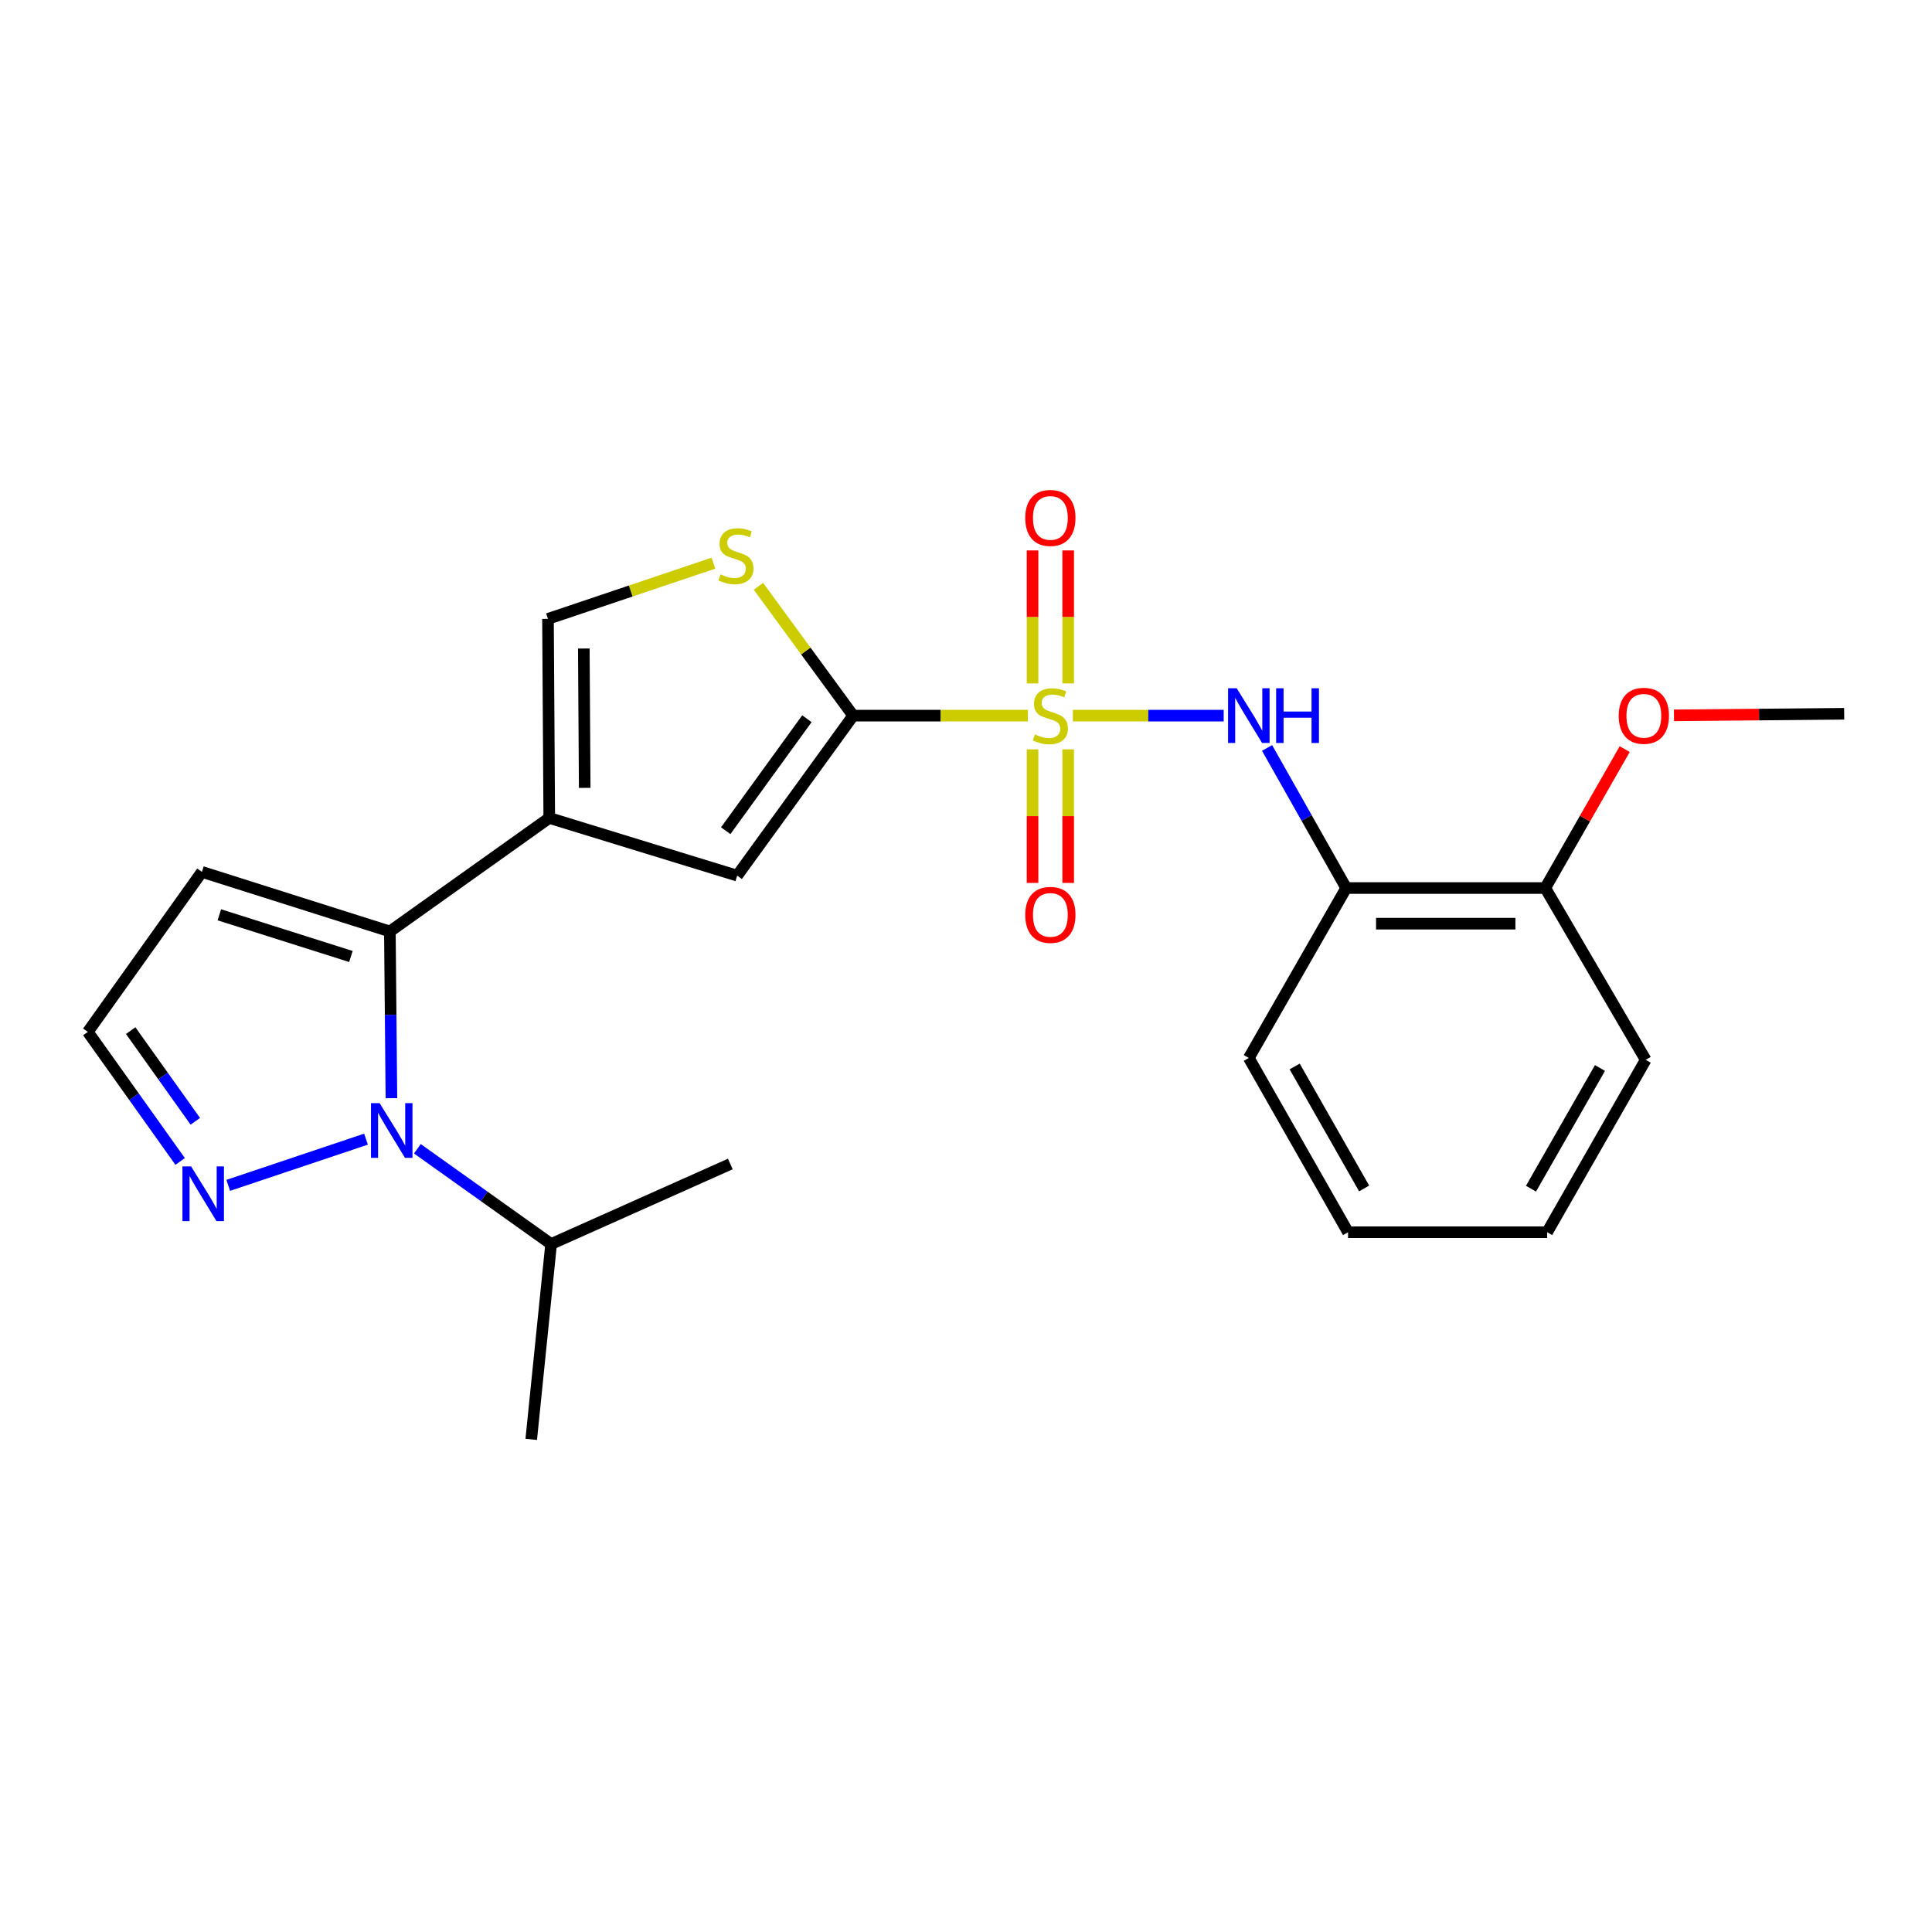<?xml version='1.0' encoding='iso-8859-1'?>
<svg version='1.1' baseProfile='full'
              xmlns='http://www.w3.org/2000/svg'
                      xmlns:rdkit='http://www.rdkit.org/xml'
                      xmlns:xlink='http://www.w3.org/1999/xlink'
                  xml:space='preserve'
width='1000px' height='1000px' viewBox='0 0 1000 1000'>
<!-- END OF HEADER -->
<rect style='opacity:1.0;fill:#FFFFFF;stroke:none' width='1000' height='1000' x='0' y='0'> </rect>
<path class='bond-0' d='M 532.036,370.411 L 486.816,370.411' style='fill:none;fill-rule:evenodd;stroke:#CCCC00;stroke-width:6px;stroke-linecap:butt;stroke-linejoin:miter;stroke-opacity:1' />
<path class='bond-0' d='M 486.816,370.411 L 441.595,370.411' style='fill:none;fill-rule:evenodd;stroke:#000000;stroke-width:6px;stroke-linecap:butt;stroke-linejoin:miter;stroke-opacity:1' />
<path class='bond-5' d='M 555.316,370.411 L 594.344,370.411' style='fill:none;fill-rule:evenodd;stroke:#CCCC00;stroke-width:6px;stroke-linecap:butt;stroke-linejoin:miter;stroke-opacity:1' />
<path class='bond-5' d='M 594.344,370.411 L 633.371,370.411' style='fill:none;fill-rule:evenodd;stroke:#0000FF;stroke-width:6px;stroke-linecap:butt;stroke-linejoin:miter;stroke-opacity:1' />
<path class='bond-11' d='M 534.445,387.867 L 534.445,422.433' style='fill:none;fill-rule:evenodd;stroke:#CCCC00;stroke-width:6px;stroke-linecap:butt;stroke-linejoin:miter;stroke-opacity:1' />
<path class='bond-11' d='M 534.445,422.433 L 534.445,456.998' style='fill:none;fill-rule:evenodd;stroke:#FF0000;stroke-width:6px;stroke-linecap:butt;stroke-linejoin:miter;stroke-opacity:1' />
<path class='bond-11' d='M 552.892,387.867 L 552.892,422.433' style='fill:none;fill-rule:evenodd;stroke:#CCCC00;stroke-width:6px;stroke-linecap:butt;stroke-linejoin:miter;stroke-opacity:1' />
<path class='bond-11' d='M 552.892,422.433 L 552.892,456.998' style='fill:none;fill-rule:evenodd;stroke:#FF0000;stroke-width:6px;stroke-linecap:butt;stroke-linejoin:miter;stroke-opacity:1' />
<path class='bond-12' d='M 552.892,353.731 L 552.892,319.316' style='fill:none;fill-rule:evenodd;stroke:#CCCC00;stroke-width:6px;stroke-linecap:butt;stroke-linejoin:miter;stroke-opacity:1' />
<path class='bond-12' d='M 552.892,319.316 L 552.892,284.902' style='fill:none;fill-rule:evenodd;stroke:#FF0000;stroke-width:6px;stroke-linecap:butt;stroke-linejoin:miter;stroke-opacity:1' />
<path class='bond-12' d='M 534.445,353.731 L 534.445,319.316' style='fill:none;fill-rule:evenodd;stroke:#CCCC00;stroke-width:6px;stroke-linecap:butt;stroke-linejoin:miter;stroke-opacity:1' />
<path class='bond-12' d='M 534.445,319.316 L 534.445,284.902' style='fill:none;fill-rule:evenodd;stroke:#FF0000;stroke-width:6px;stroke-linecap:butt;stroke-linejoin:miter;stroke-opacity:1' />
<path class='bond-4' d='M 441.595,370.411 L 381.56,453.228' style='fill:none;fill-rule:evenodd;stroke:#000000;stroke-width:6px;stroke-linecap:butt;stroke-linejoin:miter;stroke-opacity:1' />
<path class='bond-4' d='M 417.654,372.006 L 375.629,429.978' style='fill:none;fill-rule:evenodd;stroke:#000000;stroke-width:6px;stroke-linecap:butt;stroke-linejoin:miter;stroke-opacity:1' />
<path class='bond-6' d='M 441.595,370.411 L 417.078,336.942' style='fill:none;fill-rule:evenodd;stroke:#000000;stroke-width:6px;stroke-linecap:butt;stroke-linejoin:miter;stroke-opacity:1' />
<path class='bond-6' d='M 417.078,336.942 L 392.561,303.473' style='fill:none;fill-rule:evenodd;stroke:#CCCC00;stroke-width:6px;stroke-linecap:butt;stroke-linejoin:miter;stroke-opacity:1' />
<path class='bond-1' d='M 284.293,423.374 L 381.56,453.228' style='fill:none;fill-rule:evenodd;stroke:#000000;stroke-width:6px;stroke-linecap:butt;stroke-linejoin:miter;stroke-opacity:1' />
<path class='bond-3' d='M 284.293,423.374 L 201.793,482.118' style='fill:none;fill-rule:evenodd;stroke:#000000;stroke-width:6px;stroke-linecap:butt;stroke-linejoin:miter;stroke-opacity:1' />
<path class='bond-24' d='M 284.293,423.374 L 283.637,320.327' style='fill:none;fill-rule:evenodd;stroke:#000000;stroke-width:6px;stroke-linecap:butt;stroke-linejoin:miter;stroke-opacity:1' />
<path class='bond-24' d='M 302.641,407.8 L 302.182,335.667' style='fill:none;fill-rule:evenodd;stroke:#000000;stroke-width:6px;stroke-linecap:butt;stroke-linejoin:miter;stroke-opacity:1' />
<path class='bond-2' d='M 202.6,568.419 L 202.197,525.268' style='fill:none;fill-rule:evenodd;stroke:#0000FF;stroke-width:6px;stroke-linecap:butt;stroke-linejoin:miter;stroke-opacity:1' />
<path class='bond-2' d='M 202.197,525.268 L 201.793,482.118' style='fill:none;fill-rule:evenodd;stroke:#000000;stroke-width:6px;stroke-linecap:butt;stroke-linejoin:miter;stroke-opacity:1' />
<path class='bond-7' d='M 189.443,589.621 L 118.134,613.54' style='fill:none;fill-rule:evenodd;stroke:#0000FF;stroke-width:6px;stroke-linecap:butt;stroke-linejoin:miter;stroke-opacity:1' />
<path class='bond-15' d='M 216.029,594.607 L 250.642,619.258' style='fill:none;fill-rule:evenodd;stroke:#0000FF;stroke-width:6px;stroke-linecap:butt;stroke-linejoin:miter;stroke-opacity:1' />
<path class='bond-15' d='M 250.642,619.258 L 285.256,643.909' style='fill:none;fill-rule:evenodd;stroke:#000000;stroke-width:6px;stroke-linecap:butt;stroke-linejoin:miter;stroke-opacity:1' />
<path class='bond-10' d='M 201.793,482.118 L 104.516,451.291' style='fill:none;fill-rule:evenodd;stroke:#000000;stroke-width:6px;stroke-linecap:butt;stroke-linejoin:miter;stroke-opacity:1' />
<path class='bond-10' d='M 181.629,495.079 L 113.535,473.5' style='fill:none;fill-rule:evenodd;stroke:#000000;stroke-width:6px;stroke-linecap:butt;stroke-linejoin:miter;stroke-opacity:1' />
<path class='bond-9' d='M 655.833,387.133 L 676.311,423.388' style='fill:none;fill-rule:evenodd;stroke:#0000FF;stroke-width:6px;stroke-linecap:butt;stroke-linejoin:miter;stroke-opacity:1' />
<path class='bond-9' d='M 676.311,423.388 L 696.789,459.643' style='fill:none;fill-rule:evenodd;stroke:#000000;stroke-width:6px;stroke-linecap:butt;stroke-linejoin:miter;stroke-opacity:1' />
<path class='bond-8' d='M 369.268,291.495 L 326.452,305.911' style='fill:none;fill-rule:evenodd;stroke:#CCCC00;stroke-width:6px;stroke-linecap:butt;stroke-linejoin:miter;stroke-opacity:1' />
<path class='bond-8' d='M 326.452,305.911 L 283.637,320.327' style='fill:none;fill-rule:evenodd;stroke:#000000;stroke-width:6px;stroke-linecap:butt;stroke-linejoin:miter;stroke-opacity:1' />
<path class='bond-26' d='M 93.245,601.156 L 69.35,567.632' style='fill:none;fill-rule:evenodd;stroke:#0000FF;stroke-width:6px;stroke-linecap:butt;stroke-linejoin:miter;stroke-opacity:1' />
<path class='bond-26' d='M 69.35,567.632 L 45.455,534.108' style='fill:none;fill-rule:evenodd;stroke:#000000;stroke-width:6px;stroke-linecap:butt;stroke-linejoin:miter;stroke-opacity:1' />
<path class='bond-26' d='M 101.098,580.392 L 84.372,556.925' style='fill:none;fill-rule:evenodd;stroke:#0000FF;stroke-width:6px;stroke-linecap:butt;stroke-linejoin:miter;stroke-opacity:1' />
<path class='bond-26' d='M 84.372,556.925 L 67.645,533.458' style='fill:none;fill-rule:evenodd;stroke:#000000;stroke-width:6px;stroke-linecap:butt;stroke-linejoin:miter;stroke-opacity:1' />
<path class='bond-14' d='M 696.789,459.643 L 799.826,459.643' style='fill:none;fill-rule:evenodd;stroke:#000000;stroke-width:6px;stroke-linecap:butt;stroke-linejoin:miter;stroke-opacity:1' />
<path class='bond-14' d='M 712.245,478.09 L 784.37,478.09' style='fill:none;fill-rule:evenodd;stroke:#000000;stroke-width:6px;stroke-linecap:butt;stroke-linejoin:miter;stroke-opacity:1' />
<path class='bond-17' d='M 696.789,459.643 L 646.388,547.605' style='fill:none;fill-rule:evenodd;stroke:#000000;stroke-width:6px;stroke-linecap:butt;stroke-linejoin:miter;stroke-opacity:1' />
<path class='bond-13' d='M 104.516,451.291 L 45.455,534.108' style='fill:none;fill-rule:evenodd;stroke:#000000;stroke-width:6px;stroke-linecap:butt;stroke-linejoin:miter;stroke-opacity:1' />
<path class='bond-16' d='M 799.826,459.643 L 820.384,423.692' style='fill:none;fill-rule:evenodd;stroke:#000000;stroke-width:6px;stroke-linecap:butt;stroke-linejoin:miter;stroke-opacity:1' />
<path class='bond-16' d='M 820.384,423.692 L 840.943,387.741' style='fill:none;fill-rule:evenodd;stroke:#FF0000;stroke-width:6px;stroke-linecap:butt;stroke-linejoin:miter;stroke-opacity:1' />
<path class='bond-18' d='M 799.826,459.643 L 851.816,548.568' style='fill:none;fill-rule:evenodd;stroke:#000000;stroke-width:6px;stroke-linecap:butt;stroke-linejoin:miter;stroke-opacity:1' />
<path class='bond-19' d='M 285.256,643.909 L 274.967,745.019' style='fill:none;fill-rule:evenodd;stroke:#000000;stroke-width:6px;stroke-linecap:butt;stroke-linejoin:miter;stroke-opacity:1' />
<path class='bond-20' d='M 285.256,643.909 L 378.014,602.485' style='fill:none;fill-rule:evenodd;stroke:#000000;stroke-width:6px;stroke-linecap:butt;stroke-linejoin:miter;stroke-opacity:1' />
<path class='bond-21' d='M 866.445,370.266 L 910.495,369.857' style='fill:none;fill-rule:evenodd;stroke:#FF0000;stroke-width:6px;stroke-linecap:butt;stroke-linejoin:miter;stroke-opacity:1' />
<path class='bond-21' d='M 910.495,369.857 L 954.545,369.448' style='fill:none;fill-rule:evenodd;stroke:#000000;stroke-width:6px;stroke-linecap:butt;stroke-linejoin:miter;stroke-opacity:1' />
<path class='bond-22' d='M 646.388,547.605 L 697.752,637.801' style='fill:none;fill-rule:evenodd;stroke:#000000;stroke-width:6px;stroke-linecap:butt;stroke-linejoin:miter;stroke-opacity:1' />
<path class='bond-22' d='M 670.122,552.006 L 706.078,615.143' style='fill:none;fill-rule:evenodd;stroke:#000000;stroke-width:6px;stroke-linecap:butt;stroke-linejoin:miter;stroke-opacity:1' />
<path class='bond-25' d='M 851.816,548.568 L 800.8,637.801' style='fill:none;fill-rule:evenodd;stroke:#000000;stroke-width:6px;stroke-linecap:butt;stroke-linejoin:miter;stroke-opacity:1' />
<path class='bond-25' d='M 828.149,552.797 L 792.438,615.26' style='fill:none;fill-rule:evenodd;stroke:#000000;stroke-width:6px;stroke-linecap:butt;stroke-linejoin:miter;stroke-opacity:1' />
<path class='bond-23' d='M 697.752,637.801 L 800.8,637.801' style='fill:none;fill-rule:evenodd;stroke:#000000;stroke-width:6px;stroke-linecap:butt;stroke-linejoin:miter;stroke-opacity:1' />
<path  class='atom-0' d='M 535.668 380.131
Q 535.988 380.251, 537.308 380.811
Q 538.628 381.371, 540.068 381.731
Q 541.548 382.051, 542.988 382.051
Q 545.668 382.051, 547.228 380.771
Q 548.788 379.451, 548.788 377.171
Q 548.788 375.611, 547.988 374.651
Q 547.228 373.691, 546.028 373.171
Q 544.828 372.651, 542.828 372.051
Q 540.308 371.291, 538.788 370.571
Q 537.308 369.851, 536.228 368.331
Q 535.188 366.811, 535.188 364.251
Q 535.188 360.691, 537.588 358.491
Q 540.028 356.291, 544.828 356.291
Q 548.108 356.291, 551.828 357.851
L 550.908 360.931
Q 547.508 359.531, 544.948 359.531
Q 542.188 359.531, 540.668 360.691
Q 539.148 361.811, 539.188 363.771
Q 539.188 365.291, 539.948 366.211
Q 540.748 367.131, 541.868 367.651
Q 543.028 368.171, 544.948 368.771
Q 547.508 369.571, 549.028 370.371
Q 550.548 371.171, 551.628 372.811
Q 552.748 374.411, 552.748 377.171
Q 552.748 381.091, 550.108 383.211
Q 547.508 385.291, 543.148 385.291
Q 540.628 385.291, 538.708 384.731
Q 536.828 384.211, 534.588 383.291
L 535.668 380.131
' fill='#CCCC00'/>
<path  class='atom-3' d='M 196.497 570.995
L 205.777 585.995
Q 206.697 587.475, 208.177 590.155
Q 209.657 592.835, 209.737 592.995
L 209.737 570.995
L 213.497 570.995
L 213.497 599.315
L 209.617 599.315
L 199.657 582.915
Q 198.497 580.995, 197.257 578.795
Q 196.057 576.595, 195.697 575.915
L 195.697 599.315
L 192.017 599.315
L 192.017 570.995
L 196.497 570.995
' fill='#0000FF'/>
<path  class='atom-6' d='M 640.128 356.251
L 649.408 371.251
Q 650.328 372.731, 651.808 375.411
Q 653.288 378.091, 653.368 378.251
L 653.368 356.251
L 657.128 356.251
L 657.128 384.571
L 653.248 384.571
L 643.288 368.171
Q 642.128 366.251, 640.888 364.051
Q 639.688 361.851, 639.328 361.171
L 639.328 384.571
L 635.648 384.571
L 635.648 356.251
L 640.128 356.251
' fill='#0000FF'/>
<path  class='atom-6' d='M 660.528 356.251
L 664.368 356.251
L 664.368 368.291
L 678.848 368.291
L 678.848 356.251
L 682.688 356.251
L 682.688 384.571
L 678.848 384.571
L 678.848 371.491
L 664.368 371.491
L 664.368 384.571
L 660.528 384.571
L 660.528 356.251
' fill='#0000FF'/>
<path  class='atom-7' d='M 372.914 297.293
Q 373.234 297.413, 374.554 297.973
Q 375.874 298.533, 377.314 298.893
Q 378.794 299.213, 380.234 299.213
Q 382.914 299.213, 384.474 297.933
Q 386.034 296.613, 386.034 294.333
Q 386.034 292.773, 385.234 291.813
Q 384.474 290.853, 383.274 290.333
Q 382.074 289.813, 380.074 289.213
Q 377.554 288.453, 376.034 287.733
Q 374.554 287.013, 373.474 285.493
Q 372.434 283.973, 372.434 281.413
Q 372.434 277.853, 374.834 275.653
Q 377.274 273.453, 382.074 273.453
Q 385.354 273.453, 389.074 275.013
L 388.154 278.093
Q 384.754 276.693, 382.194 276.693
Q 379.434 276.693, 377.914 277.853
Q 376.394 278.973, 376.434 280.933
Q 376.434 282.453, 377.194 283.373
Q 377.994 284.293, 379.114 284.813
Q 380.274 285.333, 382.194 285.933
Q 384.754 286.733, 386.274 287.533
Q 387.794 288.333, 388.874 289.973
Q 389.994 291.573, 389.994 294.333
Q 389.994 298.253, 387.354 300.373
Q 384.754 302.453, 380.394 302.453
Q 377.874 302.453, 375.954 301.893
Q 374.074 301.373, 371.834 300.453
L 372.914 297.293
' fill='#CCCC00'/>
<path  class='atom-8' d='M 98.912 603.728
L 108.192 618.728
Q 109.112 620.208, 110.592 622.888
Q 112.072 625.568, 112.152 625.728
L 112.152 603.728
L 115.912 603.728
L 115.912 632.048
L 112.032 632.048
L 102.072 615.648
Q 100.912 613.728, 99.672 611.528
Q 98.472 609.328, 98.112 608.648
L 98.112 632.048
L 94.432 632.048
L 94.432 603.728
L 98.912 603.728
' fill='#0000FF'/>
<path  class='atom-12' d='M 530.668 473.538
Q 530.668 466.738, 534.028 462.938
Q 537.388 459.138, 543.668 459.138
Q 549.948 459.138, 553.308 462.938
Q 556.668 466.738, 556.668 473.538
Q 556.668 480.418, 553.268 484.338
Q 549.868 488.218, 543.668 488.218
Q 537.428 488.218, 534.028 484.338
Q 530.668 480.458, 530.668 473.538
M 543.668 485.018
Q 547.988 485.018, 550.308 482.138
Q 552.668 479.218, 552.668 473.538
Q 552.668 467.978, 550.308 465.178
Q 547.988 462.338, 543.668 462.338
Q 539.348 462.338, 536.988 465.138
Q 534.668 467.938, 534.668 473.538
Q 534.668 479.258, 536.988 482.138
Q 539.348 485.018, 543.668 485.018
' fill='#FF0000'/>
<path  class='atom-13' d='M 530.668 268.079
Q 530.668 261.279, 534.028 257.479
Q 537.388 253.679, 543.668 253.679
Q 549.948 253.679, 553.308 257.479
Q 556.668 261.279, 556.668 268.079
Q 556.668 274.959, 553.268 278.879
Q 549.868 282.759, 543.668 282.759
Q 537.428 282.759, 534.028 278.879
Q 530.668 274.999, 530.668 268.079
M 543.668 279.559
Q 547.988 279.559, 550.308 276.679
Q 552.668 273.759, 552.668 268.079
Q 552.668 262.519, 550.308 259.719
Q 547.988 256.879, 543.668 256.879
Q 539.348 256.879, 536.988 259.679
Q 534.668 262.479, 534.668 268.079
Q 534.668 273.799, 536.988 276.679
Q 539.348 279.559, 543.668 279.559
' fill='#FF0000'/>
<path  class='atom-17' d='M 837.853 370.491
Q 837.853 363.691, 841.213 359.891
Q 844.573 356.091, 850.853 356.091
Q 857.133 356.091, 860.493 359.891
Q 863.853 363.691, 863.853 370.491
Q 863.853 377.371, 860.453 381.291
Q 857.053 385.171, 850.853 385.171
Q 844.613 385.171, 841.213 381.291
Q 837.853 377.411, 837.853 370.491
M 850.853 381.971
Q 855.173 381.971, 857.493 379.091
Q 859.853 376.171, 859.853 370.491
Q 859.853 364.931, 857.493 362.131
Q 855.173 359.291, 850.853 359.291
Q 846.533 359.291, 844.173 362.091
Q 841.853 364.891, 841.853 370.491
Q 841.853 376.211, 844.173 379.091
Q 846.533 381.971, 850.853 381.971
' fill='#FF0000'/>
</svg>
